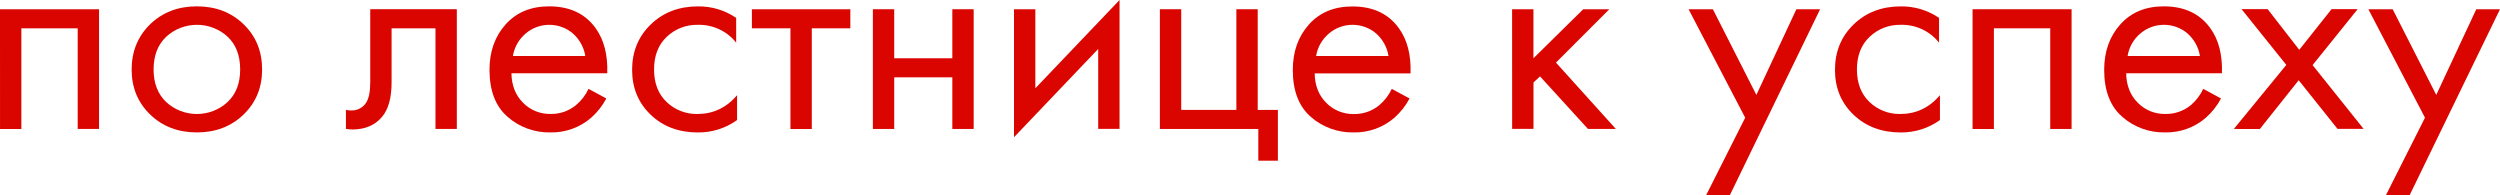<?xml version="1.0" encoding="UTF-8"?> <svg xmlns="http://www.w3.org/2000/svg" width="320" height="25" viewBox="0 0 320 25" fill="none"> <g clip-path="url(#clip0_18_79)"> <path d="M0 1.182H12.678V16.507H9.946V3.624H2.735V16.512H0.003L0 1.182Z" fill="#DB0500"></path> <path d="M31.176 14.66C29.595 16.187 27.603 16.95 25.2 16.95C22.796 16.95 20.803 16.187 19.221 14.66C17.641 13.134 16.851 11.214 16.851 8.9C16.851 6.585 17.641 4.653 19.221 3.102C20.803 1.576 22.796 0.812 25.2 0.812C27.603 0.812 29.595 1.576 31.176 3.102C32.758 4.628 33.549 6.561 33.549 8.9C33.549 11.214 32.758 13.134 31.176 14.66ZM29.127 4.69C28.063 3.715 26.656 3.173 25.195 3.176C23.734 3.179 22.329 3.727 21.271 4.707C20.196 5.728 19.659 7.123 19.659 8.892C19.659 10.661 20.203 12.056 21.291 13.077C22.347 14.05 23.746 14.591 25.2 14.591C26.654 14.591 28.053 14.05 29.109 13.077C30.197 12.068 30.741 10.673 30.741 8.892C30.741 7.1 30.202 5.699 29.124 4.69H29.127Z" fill="#DB0500"></path> <path d="M58.473 1.182V16.507H55.741V3.624H50.124V10.517C50.124 12.511 49.719 13.988 48.909 14.948C47.999 16.032 46.733 16.573 45.114 16.573C44.834 16.567 44.556 16.542 44.279 16.499V14.062C44.479 14.105 44.682 14.13 44.886 14.136C45.276 14.159 45.665 14.081 46.012 13.907C46.36 13.734 46.652 13.473 46.86 13.151C47.214 12.61 47.391 11.736 47.391 10.529V1.174L58.473 1.182Z" fill="#DB0500"></path> <path d="M75.331 11.374L77.608 12.605C77.119 13.53 76.463 14.364 75.673 15.066C74.237 16.319 72.364 16.992 70.436 16.95C68.41 16.987 66.448 16.266 64.953 14.936C63.421 13.597 62.656 11.597 62.656 8.936C62.656 6.598 63.345 4.659 64.725 3.119C66.105 1.58 67.96 0.811 70.291 0.812C72.923 0.812 74.909 1.748 76.25 3.619C77.312 5.096 77.806 7.016 77.73 9.38H65.464C65.489 10.931 65.983 12.186 66.944 13.146C67.397 13.612 67.945 13.98 68.553 14.228C69.16 14.476 69.815 14.598 70.474 14.586C71.651 14.608 72.797 14.214 73.699 13.479C74.396 12.903 74.954 12.184 75.331 11.374V11.374ZM65.654 7.164H74.919C74.74 6.046 74.171 5.022 73.307 4.264C72.468 3.556 71.393 3.169 70.283 3.176C69.172 3.183 68.103 3.583 67.273 4.301C66.404 5.041 65.831 6.054 65.654 7.164V7.164Z" fill="#DB0500"></path> <path d="M94.231 2.29V5.465C93.655 4.729 92.907 4.138 92.049 3.74C91.191 3.341 90.248 3.148 89.297 3.176C88.568 3.163 87.843 3.292 87.165 3.554C86.488 3.817 85.871 4.209 85.35 4.707C84.263 5.728 83.719 7.123 83.719 8.892C83.719 10.662 84.263 12.056 85.35 13.077C85.867 13.569 86.478 13.955 87.149 14.215C87.82 14.475 88.537 14.603 89.26 14.591C91.284 14.591 92.979 13.791 94.345 12.191V15.367C92.897 16.411 91.138 16.969 89.335 16.955C86.881 16.955 84.864 16.197 83.283 14.682C81.703 13.168 80.912 11.254 80.91 8.941C80.91 6.603 81.707 4.664 83.301 3.124C84.895 1.585 86.906 0.816 89.335 0.817C91.086 0.795 92.799 1.31 94.231 2.29V2.29Z" fill="#DB0500"></path> <path d="M108.843 3.624H103.909V16.512H101.176V3.624H96.243V1.187H108.843V3.624Z" fill="#DB0500"></path> <path d="M111.727 16.507V1.182H114.459V7.459H121.898V1.182H124.63V16.507H121.898V9.897H114.459V16.507H111.727Z" fill="#DB0500"></path> <path d="M129.792 1.182H132.524V11.3L143.303 0V16.494H140.57V6.265L129.792 17.565V1.182Z" fill="#DB0500"></path> <path d="M148.464 16.507V1.182H151.196V14.069H158.255V1.182H160.988V14.069H163.569V20.569H161.064V16.507H148.464Z" fill="#DB0500"></path> <path d="M178.147 11.374L180.424 12.605C179.935 13.53 179.279 14.364 178.489 15.066C177.052 16.319 175.18 16.992 173.251 16.95C171.23 16.989 169.269 16.273 167.774 14.948C166.242 13.609 165.477 11.609 165.479 8.949C165.479 6.61 166.168 4.671 167.546 3.131C168.924 1.592 170.78 0.823 173.112 0.825C175.744 0.825 177.73 1.76 179.071 3.631C180.133 5.108 180.627 7.029 180.551 9.392H168.28C168.302 10.943 168.795 12.198 169.76 13.159C170.213 13.624 170.761 13.993 171.369 14.241C171.976 14.489 172.631 14.611 173.289 14.599C174.467 14.62 175.612 14.226 176.515 13.491C177.213 12.911 177.77 12.188 178.147 11.374V11.374ZM168.47 7.164H177.73C177.552 6.046 176.985 5.022 176.123 4.264C175.284 3.556 174.209 3.169 173.099 3.176C171.988 3.183 170.919 3.583 170.089 4.301C169.218 5.04 168.643 6.053 168.465 7.164H168.47Z" fill="#DB0500"></path> <path d="M193.548 1.182H196.28V7.459L202.656 1.182H205.996L199.165 8.013L206.831 16.507H203.263L197.123 9.778L196.288 10.554V16.499H193.555L193.548 1.182Z" fill="#DB0500"></path> <path d="M218.376 25L223.385 15.066L216.137 1.182H219.249L224.815 12.149L229.938 1.182H232.975L221.412 25H218.376Z" fill="#DB0500"></path> <path d="M248.198 2.29V5.465C247.622 4.729 246.874 4.138 246.016 3.74C245.158 3.341 244.215 3.148 243.265 3.176C242.535 3.163 241.81 3.292 241.132 3.554C240.455 3.817 239.838 4.209 239.318 4.707C238.23 5.728 237.686 7.123 237.686 8.892C237.686 10.662 238.23 12.056 239.318 13.077C239.834 13.569 240.445 13.955 241.116 14.215C241.787 14.475 242.504 14.603 243.227 14.591C245.251 14.591 246.946 13.791 248.312 12.191V15.367C246.864 16.411 245.105 16.969 243.302 16.955C240.848 16.955 238.83 16.197 237.248 14.682C235.666 13.168 234.876 11.254 234.877 8.941C234.877 6.603 235.674 4.664 237.268 3.124C238.862 1.585 240.874 0.816 243.302 0.817C245.053 0.795 246.766 1.31 248.198 2.29Z" fill="#DB0500"></path> <path d="M252.487 1.182H265.163V16.507H262.43V3.624H255.219V16.512H252.487V1.182Z" fill="#DB0500"></path> <path d="M282.011 11.374L284.288 12.605C283.798 13.53 283.142 14.364 282.352 15.066C280.916 16.319 279.043 16.992 277.115 16.95C275.089 16.987 273.127 16.266 271.632 14.936C270.1 13.597 269.335 11.597 269.335 8.936C269.335 6.598 270.025 4.659 271.404 3.119C272.784 1.58 274.639 0.811 276.971 0.812C279.602 0.812 281.588 1.748 282.929 3.619C283.992 5.096 284.485 7.016 284.409 9.38H272.151C272.176 10.931 272.669 12.186 273.631 13.146C274.085 13.613 274.635 13.983 275.245 14.231C275.855 14.479 276.512 14.6 277.173 14.586C278.35 14.608 279.496 14.214 280.399 13.479C281.088 12.901 281.639 12.182 282.011 11.374ZM272.333 7.164H281.593C281.414 6.046 280.845 5.022 279.981 4.264C279.143 3.556 278.068 3.169 276.957 3.176C275.847 3.183 274.777 3.583 273.947 4.301C273.081 5.041 272.509 6.055 272.333 7.164V7.164Z" fill="#DB0500"></path> <path d="M285.93 16.507L292.647 8.309L286.916 1.169H290.256L294.304 6.376L298.441 1.169H301.781L296.012 8.333L302.54 16.494H299.2L294.231 10.271L289.259 16.512L285.93 16.507Z" fill="#DB0500"></path> <path d="M305.389 25L310.398 15.066L303.15 1.182H306.262L311.84 12.149L316.964 1.182H320L308.425 25H305.389Z" fill="#DB0500"></path> </g> <defs> <clipPath id="clip0_18_79"> <rect width="320" height="25" fill="white"></rect> </clipPath> </defs> </svg> 